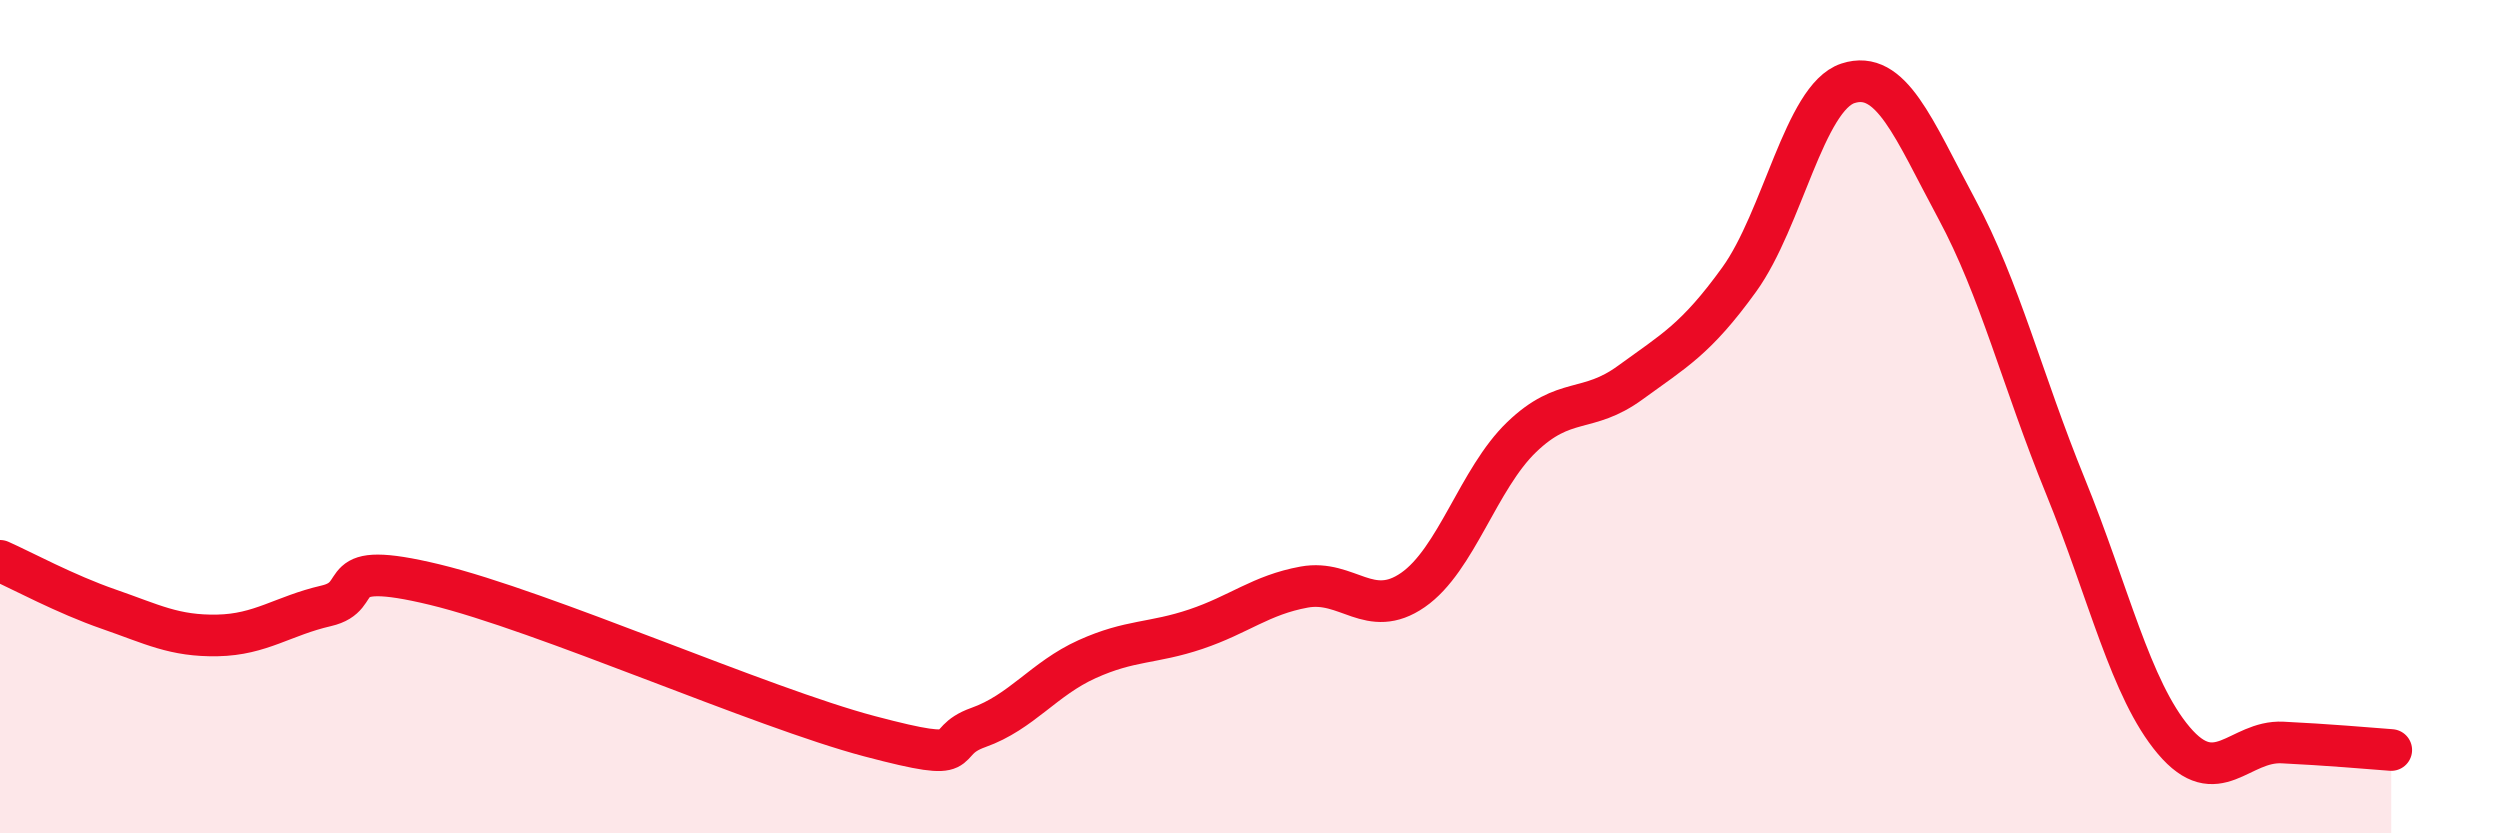 
    <svg width="60" height="20" viewBox="0 0 60 20" xmlns="http://www.w3.org/2000/svg">
      <path
        d="M 0,13.46 C 0.52,13.69 1.57,14.26 2.61,14.62 C 3.65,14.98 4.18,15.27 5.22,15.25 C 6.26,15.23 6.79,14.78 7.83,14.54 C 8.87,14.3 7.82,13.4 10.43,14.03 C 13.04,14.66 18.26,16.98 20.87,17.67 C 23.48,18.36 22.44,17.83 23.48,17.46 C 24.52,17.09 25.05,16.29 26.09,15.82 C 27.13,15.35 27.66,15.45 28.7,15.1 C 29.74,14.75 30.26,14.28 31.3,14.09 C 32.34,13.9 32.87,14.88 33.91,14.16 C 34.95,13.44 35.48,11.49 36.52,10.49 C 37.56,9.49 38.09,9.94 39.13,9.18 C 40.17,8.42 40.7,8.15 41.74,6.71 C 42.78,5.27 43.31,2.34 44.35,2 C 45.39,1.66 45.92,3.08 46.96,5.01 C 48,6.94 48.53,9.12 49.57,11.67 C 50.61,14.22 51.13,16.54 52.17,17.77 C 53.21,19 53.74,17.77 54.78,17.82 C 55.82,17.87 56.87,17.96 57.39,18L57.39 20L0 20Z"
        fill="#EB0A25"
        opacity="0.1"
        stroke-linecap="round"
        stroke-linejoin="round"
      />
      <path
        d="M 0,13.46 C 0.52,13.69 1.57,14.26 2.61,14.62 C 3.65,14.98 4.18,15.27 5.22,15.25 C 6.26,15.23 6.79,14.78 7.83,14.54 C 8.87,14.3 7.82,13.4 10.43,14.03 C 13.04,14.66 18.26,16.98 20.87,17.67 C 23.48,18.36 22.44,17.83 23.48,17.46 C 24.52,17.09 25.05,16.29 26.09,15.82 C 27.13,15.35 27.66,15.45 28.7,15.1 C 29.74,14.75 30.26,14.28 31.3,14.09 C 32.34,13.9 32.87,14.88 33.91,14.16 C 34.95,13.44 35.48,11.49 36.52,10.49 C 37.56,9.49 38.09,9.94 39.13,9.18 C 40.17,8.42 40.7,8.15 41.74,6.71 C 42.78,5.27 43.31,2.34 44.35,2 C 45.39,1.66 45.92,3.08 46.96,5.01 C 48,6.94 48.53,9.12 49.57,11.67 C 50.61,14.22 51.13,16.54 52.17,17.77 C 53.21,19 53.74,17.77 54.78,17.82 C 55.82,17.87 56.87,17.96 57.39,18"
        stroke="#EB0A25"
        stroke-width="1"
        fill="none"
        stroke-linecap="round"
        stroke-linejoin="round"
      />
    </svg>
  
